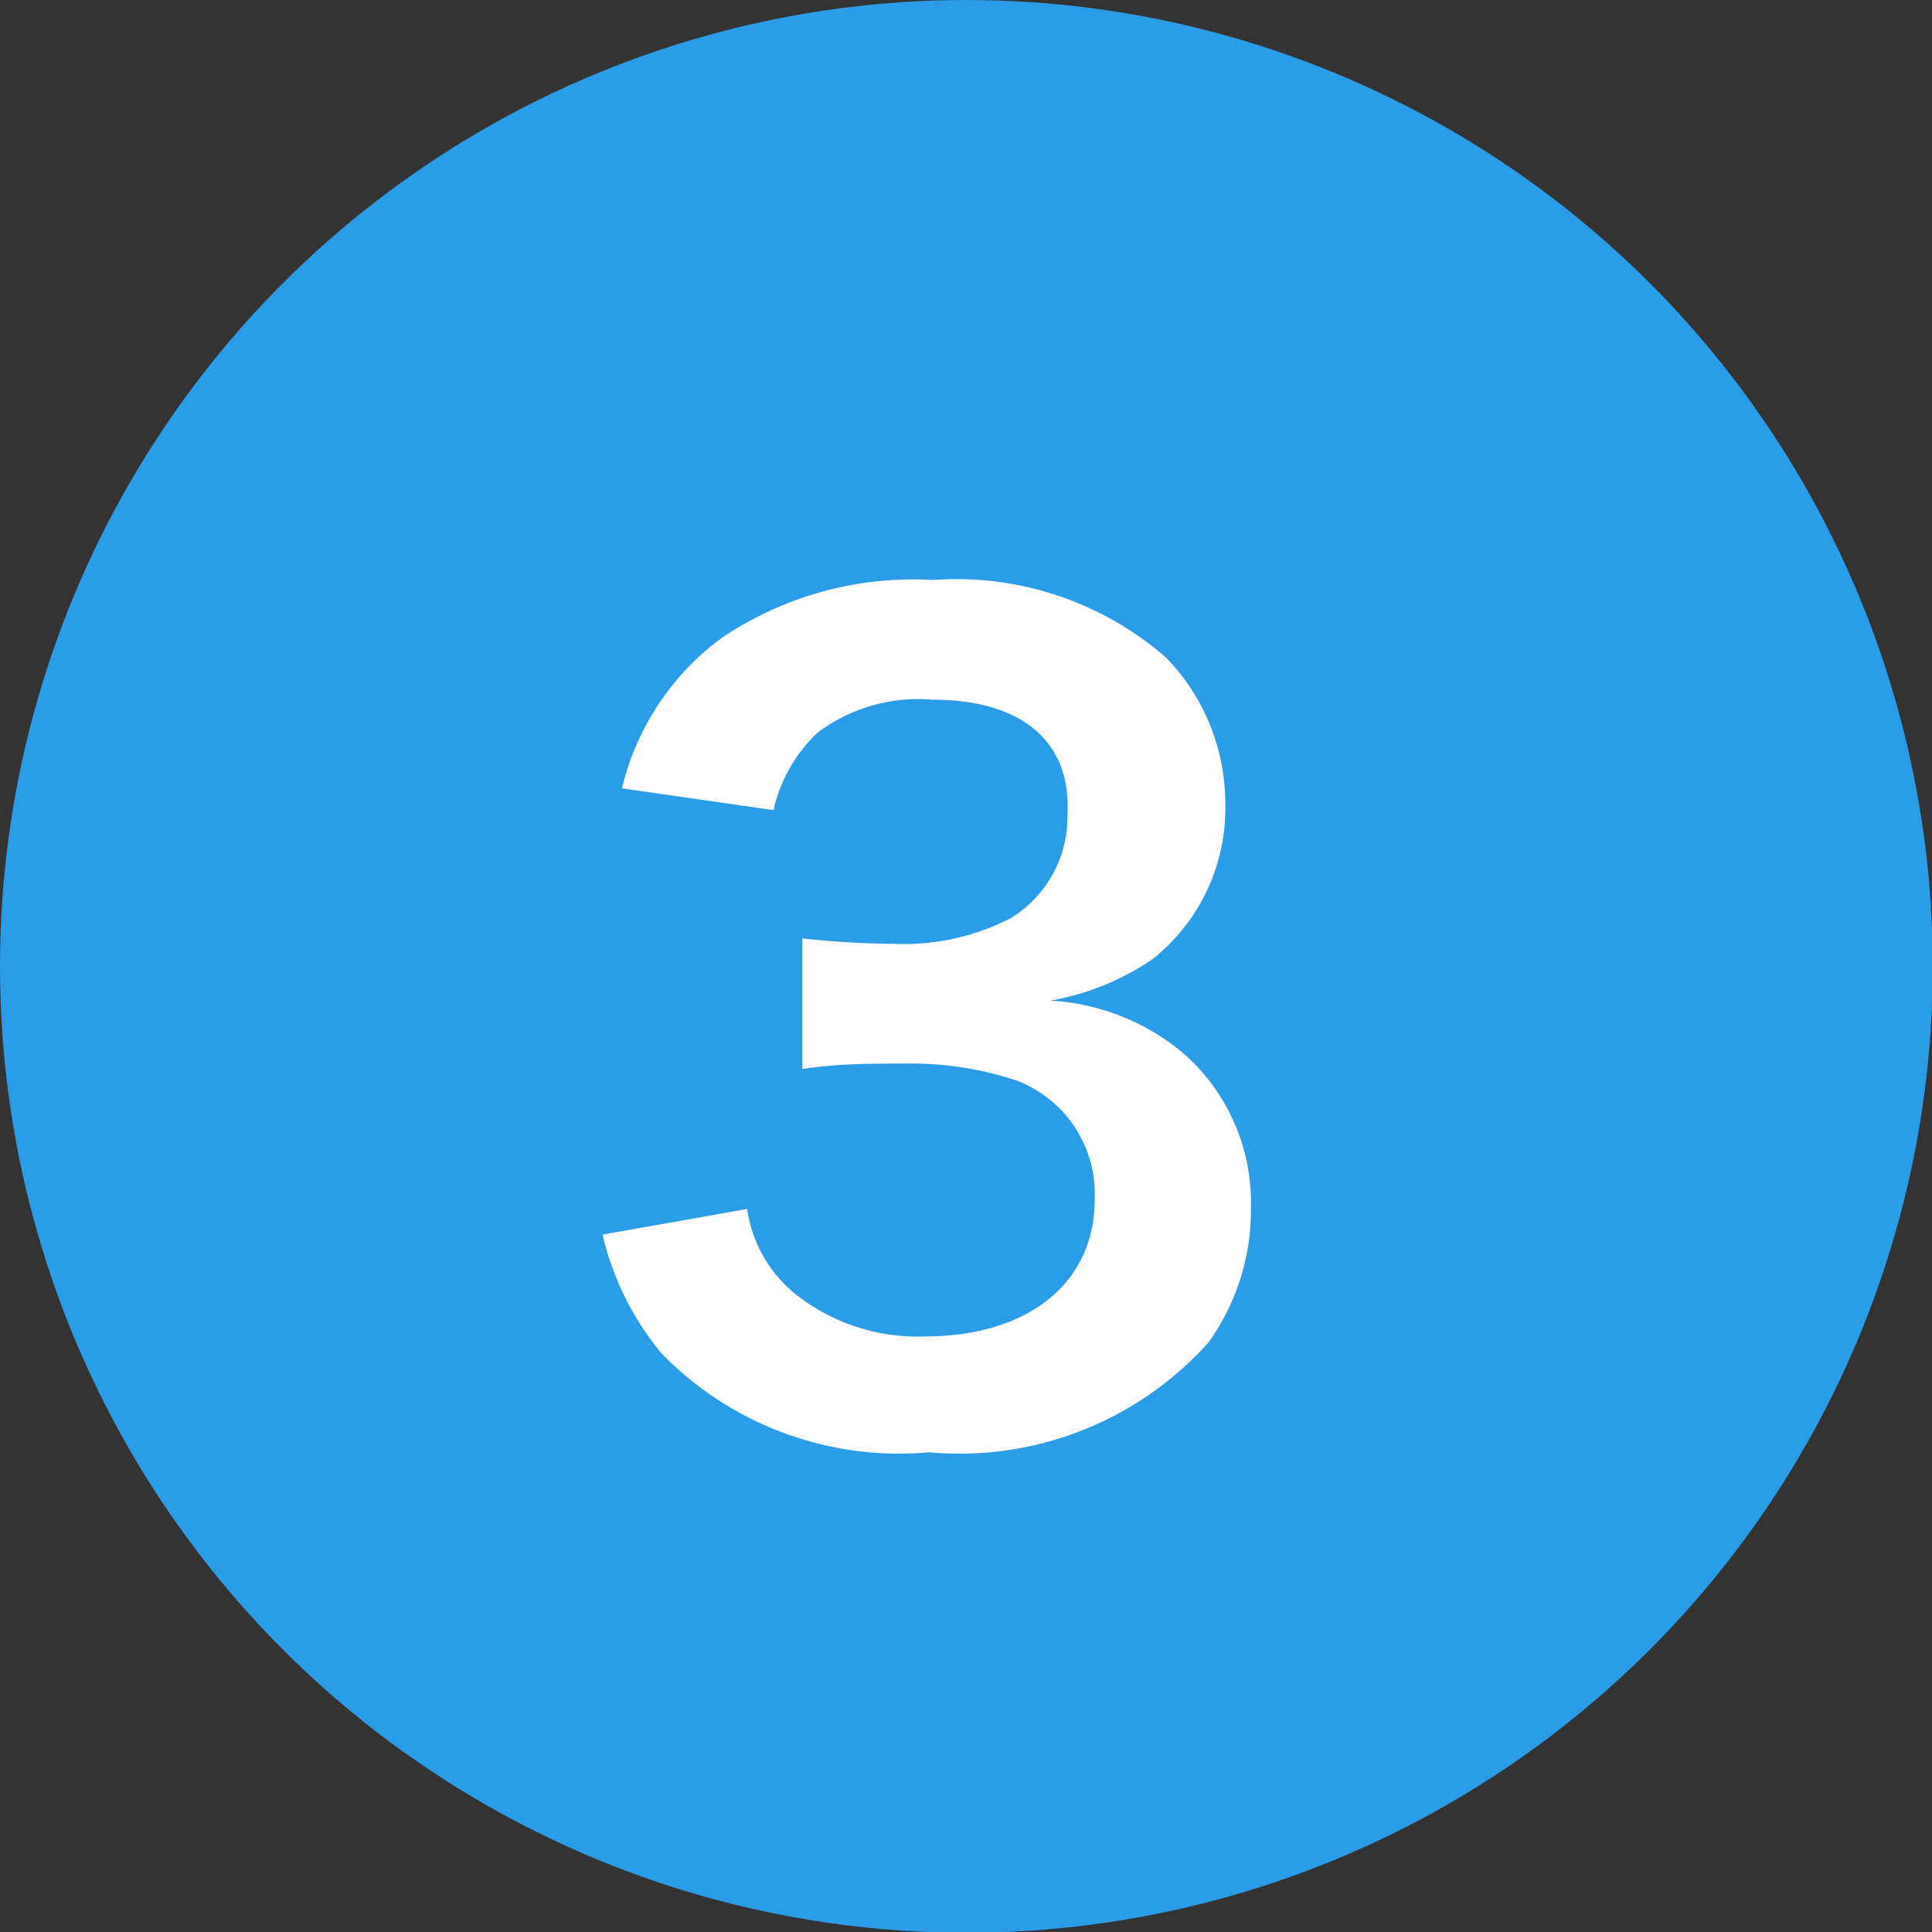<svg xmlns="http://www.w3.org/2000/svg" viewBox="0 0 24.85 24.85"><rect x="0" y="0" width="24.85" height="24.85" fill="#333333" stroke="none"/><defs><style>.cls-1{fill:#2b9ce7;}.cls-2{fill:#fff;}</style></defs><title>ico_circle_blue03</title><g id="レイヤー_2" data-name="レイヤー 2"><g id="レイヤー_1-2" data-name="レイヤー 1"><circle class="cls-1" cx="12.43" cy="12.43" r="12.43"/><path class="cls-2" d="M9.61,15.55a1.72,1.72,0,0,0,.64,1.11,2.53,2.53,0,0,0,1.64.53c1.34,0,2.19-.69,2.19-1.76a1.56,1.56,0,0,0-1-1.53,4.3,4.3,0,0,0-1.42-.22c-.47,0-.88,0-1.34.07V12.07a11.46,11.46,0,0,0,1.19.07A3,3,0,0,0,13,11.81a1.53,1.53,0,0,0,.73-1.34C13.78,9.53,13.13,9,12,9a2.16,2.16,0,0,0-1.48.42,1.94,1.94,0,0,0-.57,1L8,10.14A3.37,3.37,0,0,1,9.29,8.2,4.4,4.4,0,0,1,12,7.46a4.1,4.1,0,0,1,3,1,2.69,2.69,0,0,1,.76,1.88,2.47,2.47,0,0,1-.94,2,3.34,3.34,0,0,1-1.31.53,2.92,2.92,0,0,1,1.69.66,2.55,2.55,0,0,1,.89,2,2.93,2.93,0,0,1-.54,1.73,4.3,4.3,0,0,1-3.6,1.42,4.27,4.27,0,0,1-3.44-1.27,3.72,3.72,0,0,1-.76-1.53Z"/></g></g></svg>